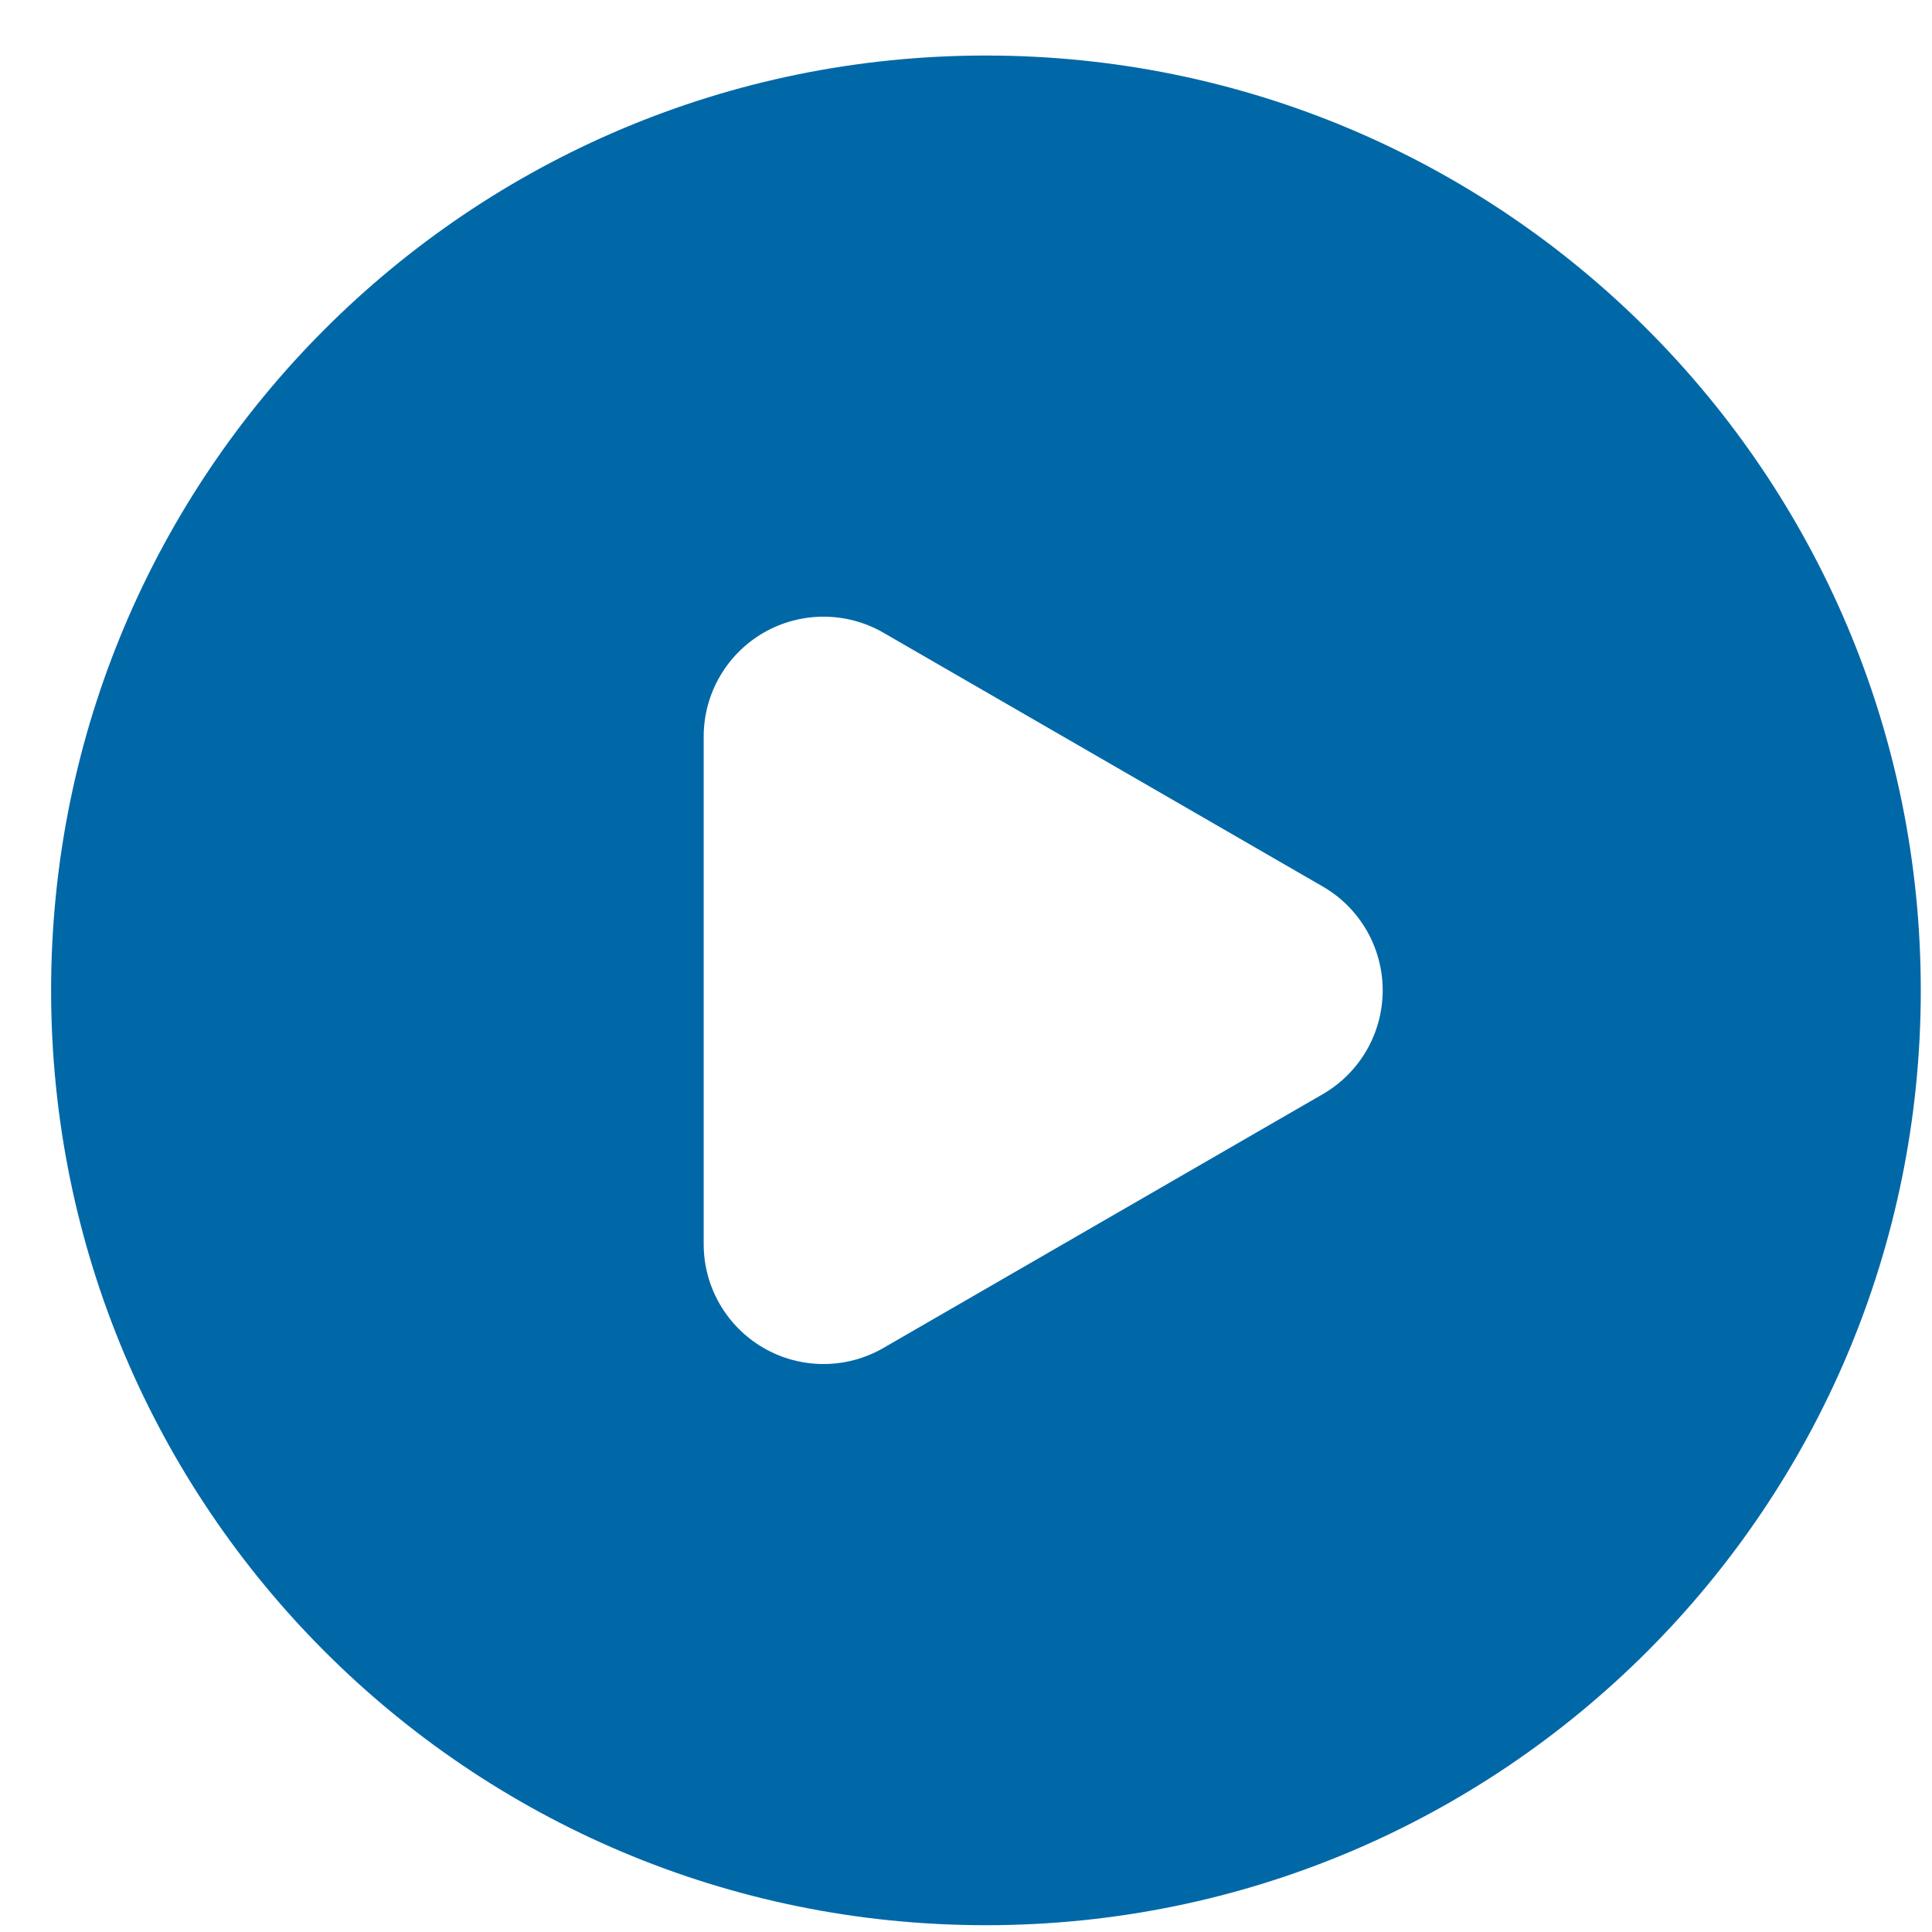 <svg width="31" height="31" viewBox="0 0 31 31" fill="none" xmlns="http://www.w3.org/2000/svg">
<g clip-path="url(#clip0_4427_3157)">
<path d="M15.82 0.891C7.53 0.891 0.82 7.599 0.82 15.891C0.82 24.181 7.529 30.891 15.82 30.891C24.111 30.891 30.82 24.182 30.82 15.891C30.82 7.6 24.111 0.891 15.82 0.891ZM21.225 17.556L14.176 21.628C13.582 21.972 12.849 21.973 12.253 21.629C11.658 21.285 11.291 20.651 11.291 19.963V11.818C11.291 11.131 11.658 10.496 12.253 10.152C12.55 9.981 12.882 9.895 13.214 9.895C13.546 9.895 13.879 9.981 14.176 10.153L21.225 14.225C21.82 14.569 22.186 15.204 22.186 15.891C22.186 16.578 21.82 17.212 21.225 17.556Z" fill="#0168A8"/>
</g>
<defs>
<clipPath id="clip0_4427_3157">
<rect width="30" height="30" fill="white" transform="translate(0.82 0.891)"/>
</clipPath>
</defs>
</svg>
